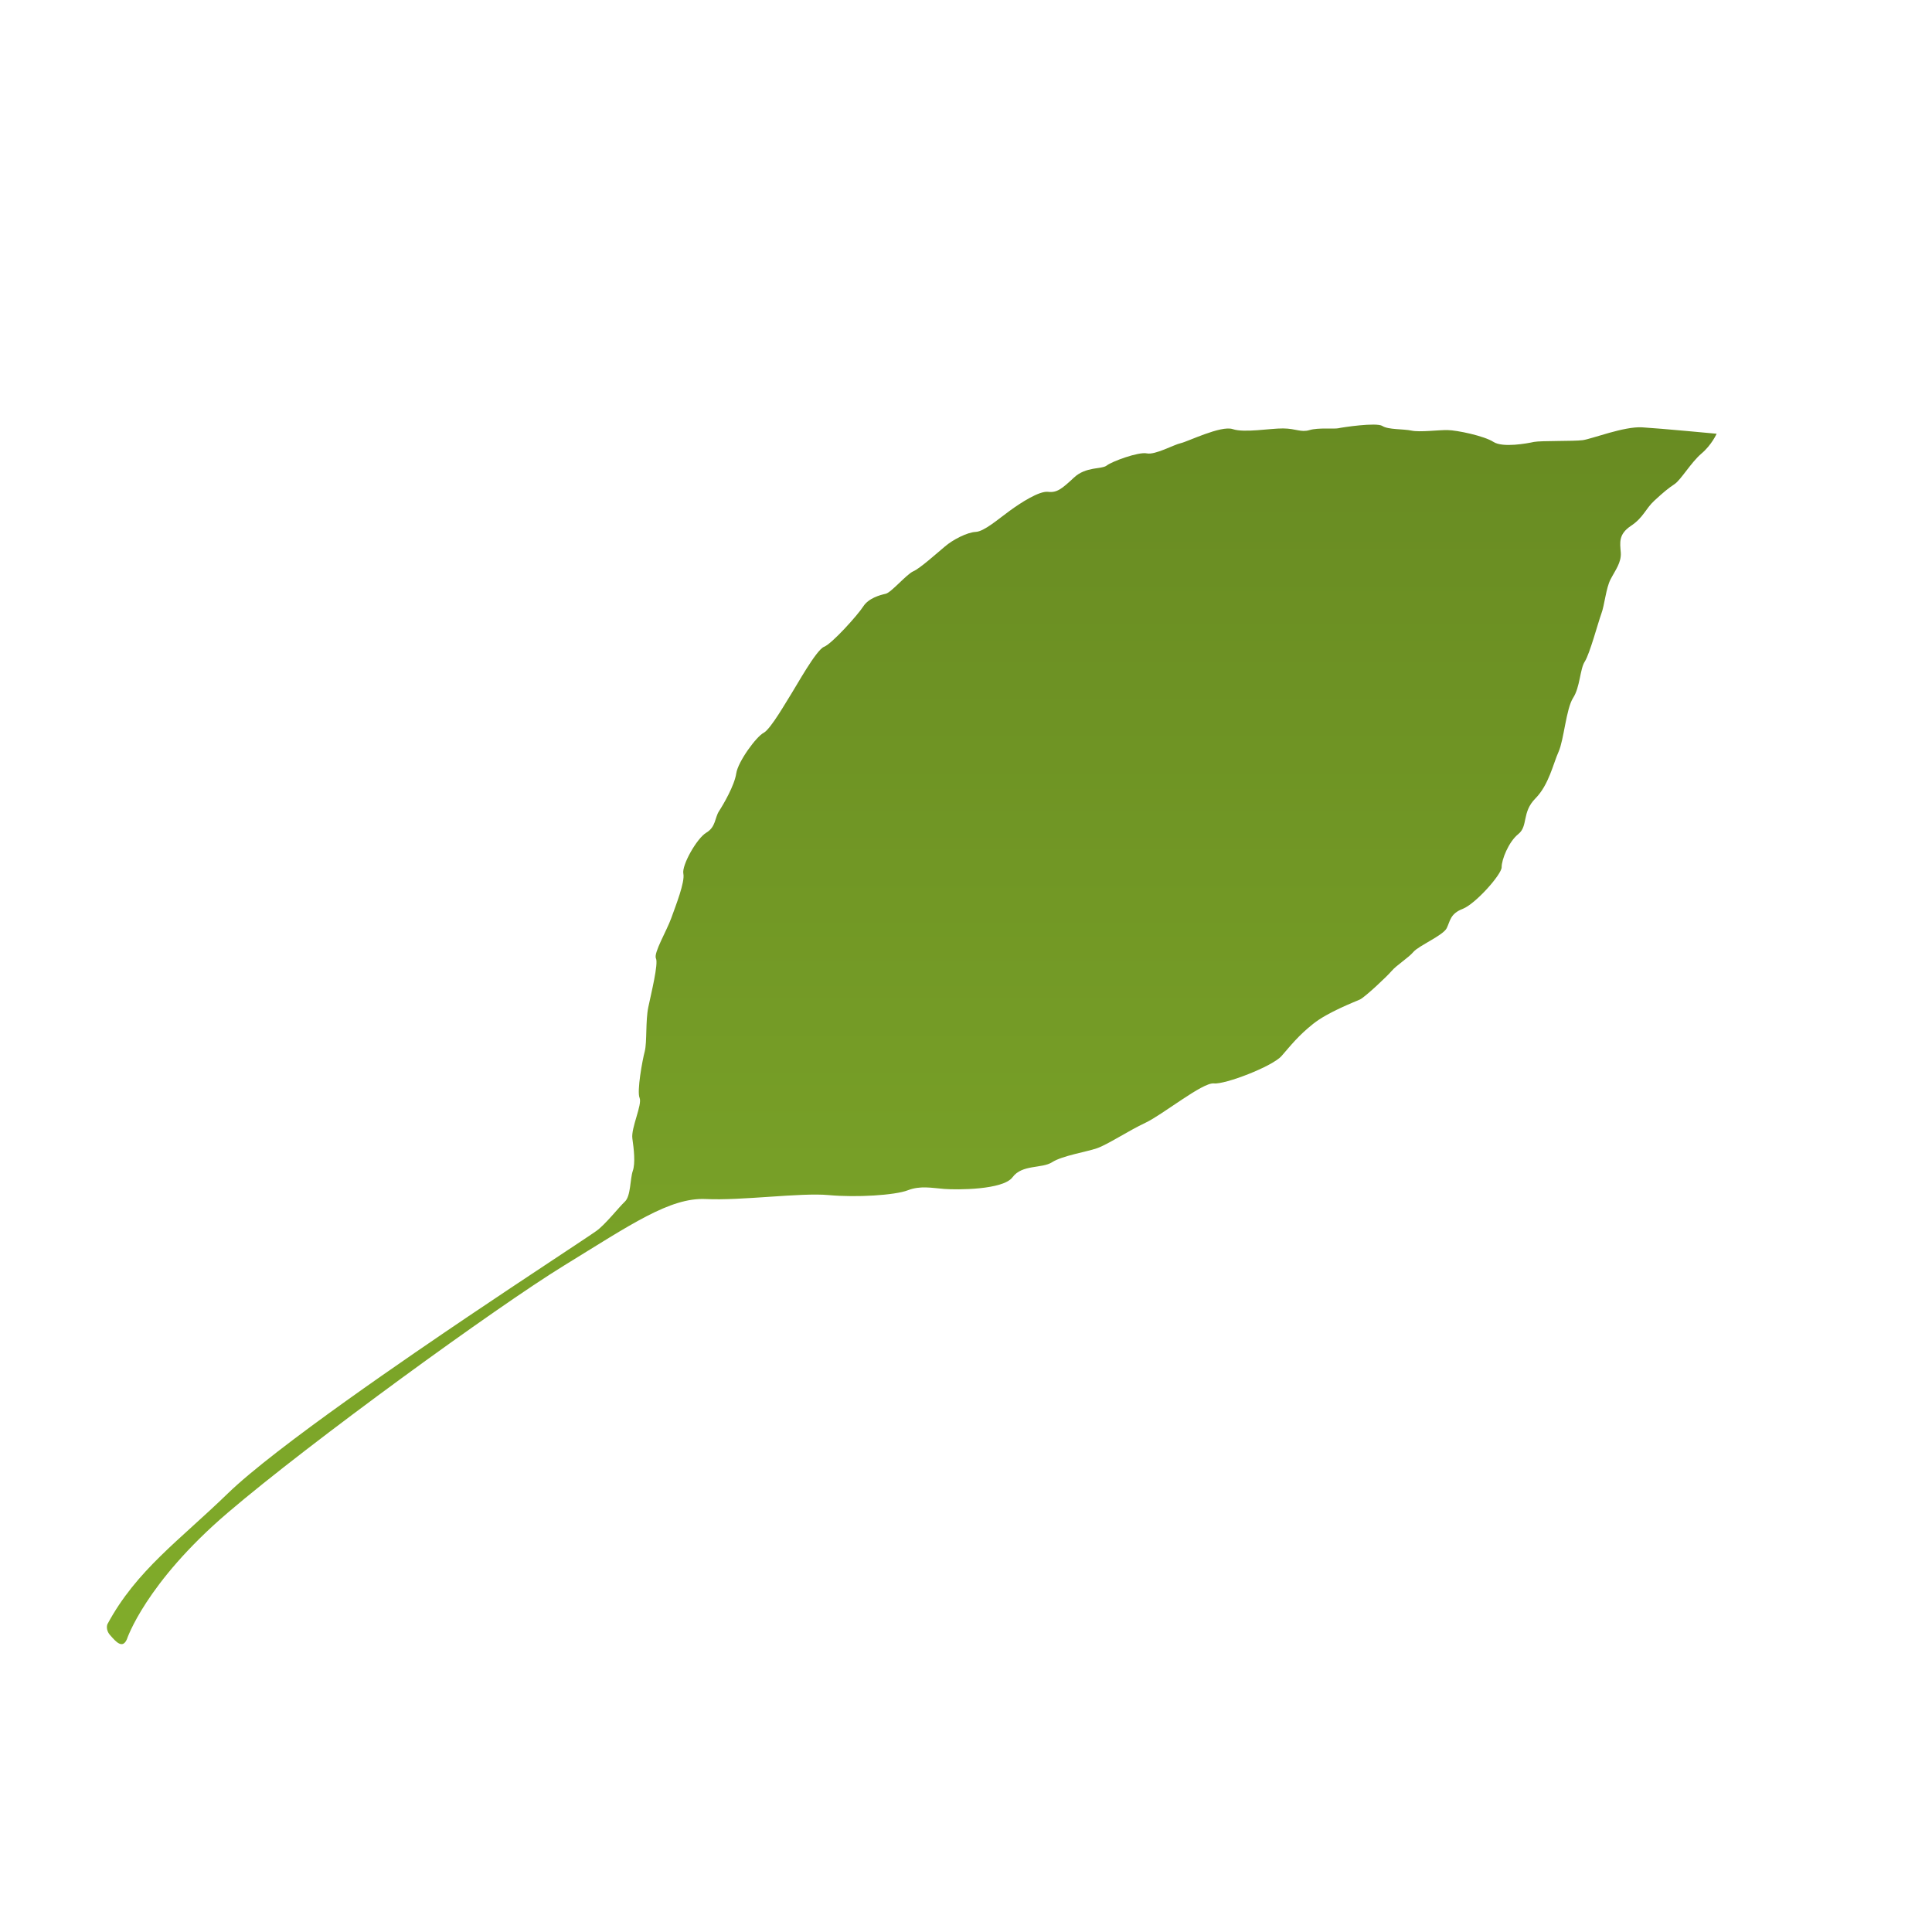 <?xml version="1.0" encoding="utf-8"?>

<!DOCTYPE svg PUBLIC "-//W3C//DTD SVG 1.1//EN" "http://www.w3.org/Graphics/SVG/1.1/DTD/svg11.dtd">
<svg version="1.1" xmlns="http://www.w3.org/2000/svg" xmlns:xlink="http://www.w3.org/1999/xlink" x="0px" y="0px"
	 width="141.73px" height="141.73px" viewBox="0 0 141.73 141.73" enable-background="new 0 0 141.73 141.73" xml:space="preserve">
  <defs>
    <linearGradient id="grad1" x1="0%" y1="0%" x2="0%" y2="100%">
      <stop offset="0%" style="stop-color:#688b22;stop-opacity:1" />
		<stop offset="100%" style="stop-color:#81ac2a;stop-opacity:1" />
    </linearGradient>
  </defs><path fill="url(#grad1)" d="M9.31,120.25c0,0,1.35-4.11,7.4-9.28c6.05-5.17,19.73-15.1,24.65-18.12c4.92-3.02,7.78-5.01,10.41-4.89
	c2.63,0.13,6.95-0.48,9.01-0.29c2.05,0.19,4.88,0.01,5.81-0.35c0.93-0.36,1.77-0.17,2.68-0.1c0.92,0.07,4.31,0.08,5.01-0.86
	c0.7-0.95,2.15-0.62,2.9-1.1c0.75-0.48,2.49-0.75,3.28-1.02c0.79-0.27,2.32-1.29,3.58-1.88c1.25-0.59,4.19-2.97,5-2.88
	c0.81,0.09,4.3-1.24,4.98-2.02c0.68-0.78,1.22-1.48,2.31-2.35c1.09-0.87,3.05-1.61,3.44-1.79c0.38-0.19,1.93-1.64,2.31-2.08
	c0.38-0.45,1.23-0.96,1.61-1.41c0.38-0.45,2.18-1.21,2.44-1.74c0.26-0.53,0.25-1.06,1.18-1.42c0.93-0.36,2.85-2.52,2.85-3.05
	c-0.01-0.53,0.5-1.86,1.23-2.44c0.72-0.58,0.24-1.59,1.24-2.6c1-1.01,1.31-2.56,1.71-3.44c0.39-0.88,0.55-3.14,1.06-3.94
	c0.52-0.8,0.5-2.12,0.86-2.67c0.36-0.56,0.98-2.87,1.21-3.5c0.24-0.63,0.34-1.88,0.68-2.53c0.34-0.66,0.8-1.23,0.75-1.96
	c-0.06-0.74-0.18-1.34,0.74-1.96c0.93-0.62,1.06-1.24,1.72-1.85s1.02-0.91,1.49-1.22c0.46-0.31,1.2-1.58,1.96-2.23
	c0.76-0.64,1.12-1.46,1.12-1.46s-4.12-0.39-5.46-0.47c-1.34-0.08-3.69,0.85-4.36,0.94c-0.67,0.09-3.07,0.03-3.58,0.13
	c-0.5,0.11-2.29,0.44-2.97,0c-0.68-0.44-2.67-0.86-3.37-0.87c-0.69-0.01-2.03,0.17-2.64,0.04c-0.61-0.13-1.71-0.06-2.14-0.34
	c-0.43-0.28-2.95,0.1-3.25,0.17c-0.3,0.06-1.45-0.06-2.09,0.13c-0.65,0.19-0.98-0.11-1.94-0.12c-0.95-0.01-2.84,0.34-3.7,0.05
	c-0.86-0.29-3.3,0.92-3.81,1.03c-0.51,0.11-1.88,0.88-2.49,0.75c-0.61-0.13-2.58,0.6-2.94,0.89c-0.36,0.29-1.53,0.06-2.41,0.89
	c-0.89,0.83-1.25,1.12-1.9,1.04c-0.65-0.07-2,0.8-2.82,1.4c-0.83,0.6-1.86,1.51-2.48,1.54c-0.63,0.03-1.68,0.57-2.26,1.07
	c-0.59,0.49-1.83,1.61-2.32,1.82c-0.49,0.21-1.63,1.57-2.03,1.65c-0.41,0.09-1.26,0.32-1.65,0.94c-0.4,0.62-2.28,2.72-2.87,2.95
	c-0.58,0.23-2.07,2.94-2.39,3.43c-0.32,0.49-1.51,2.6-2.04,2.88c-0.53,0.27-1.88,2.1-2.01,2.98c-0.13,0.88-0.94,2.27-1.26,2.76
	c-0.32,0.49-0.23,1.16-0.93,1.58c-0.71,0.42-1.82,2.41-1.69,3.01c0.13,0.61-0.56,2.35-0.89,3.27c-0.33,0.92-1.31,2.56-1.12,2.95
	c0.19,0.38-0.35,2.57-0.56,3.57c-0.21,1-0.09,2.56-0.26,3.24c-0.18,0.67-0.59,2.94-0.38,3.42c0.21,0.49-0.64,2.21-0.53,2.98
	c0.11,0.77,0.23,1.81,0.03,2.38c-0.2,0.58-0.14,1.84-0.58,2.25c-0.44,0.41-1.44,1.69-2.09,2.15c-0.64,0.46-5.34,3.53-9.37,6.25
	c-4.03,2.72-14.17,9.61-17.68,13.02c-3.51,3.41-6.7,5.63-8.82,9.58c0,0-0.18,0.41,0.24,0.85C8.49,120.42,8.99,121,9.31,120.25z"/>
</svg>
